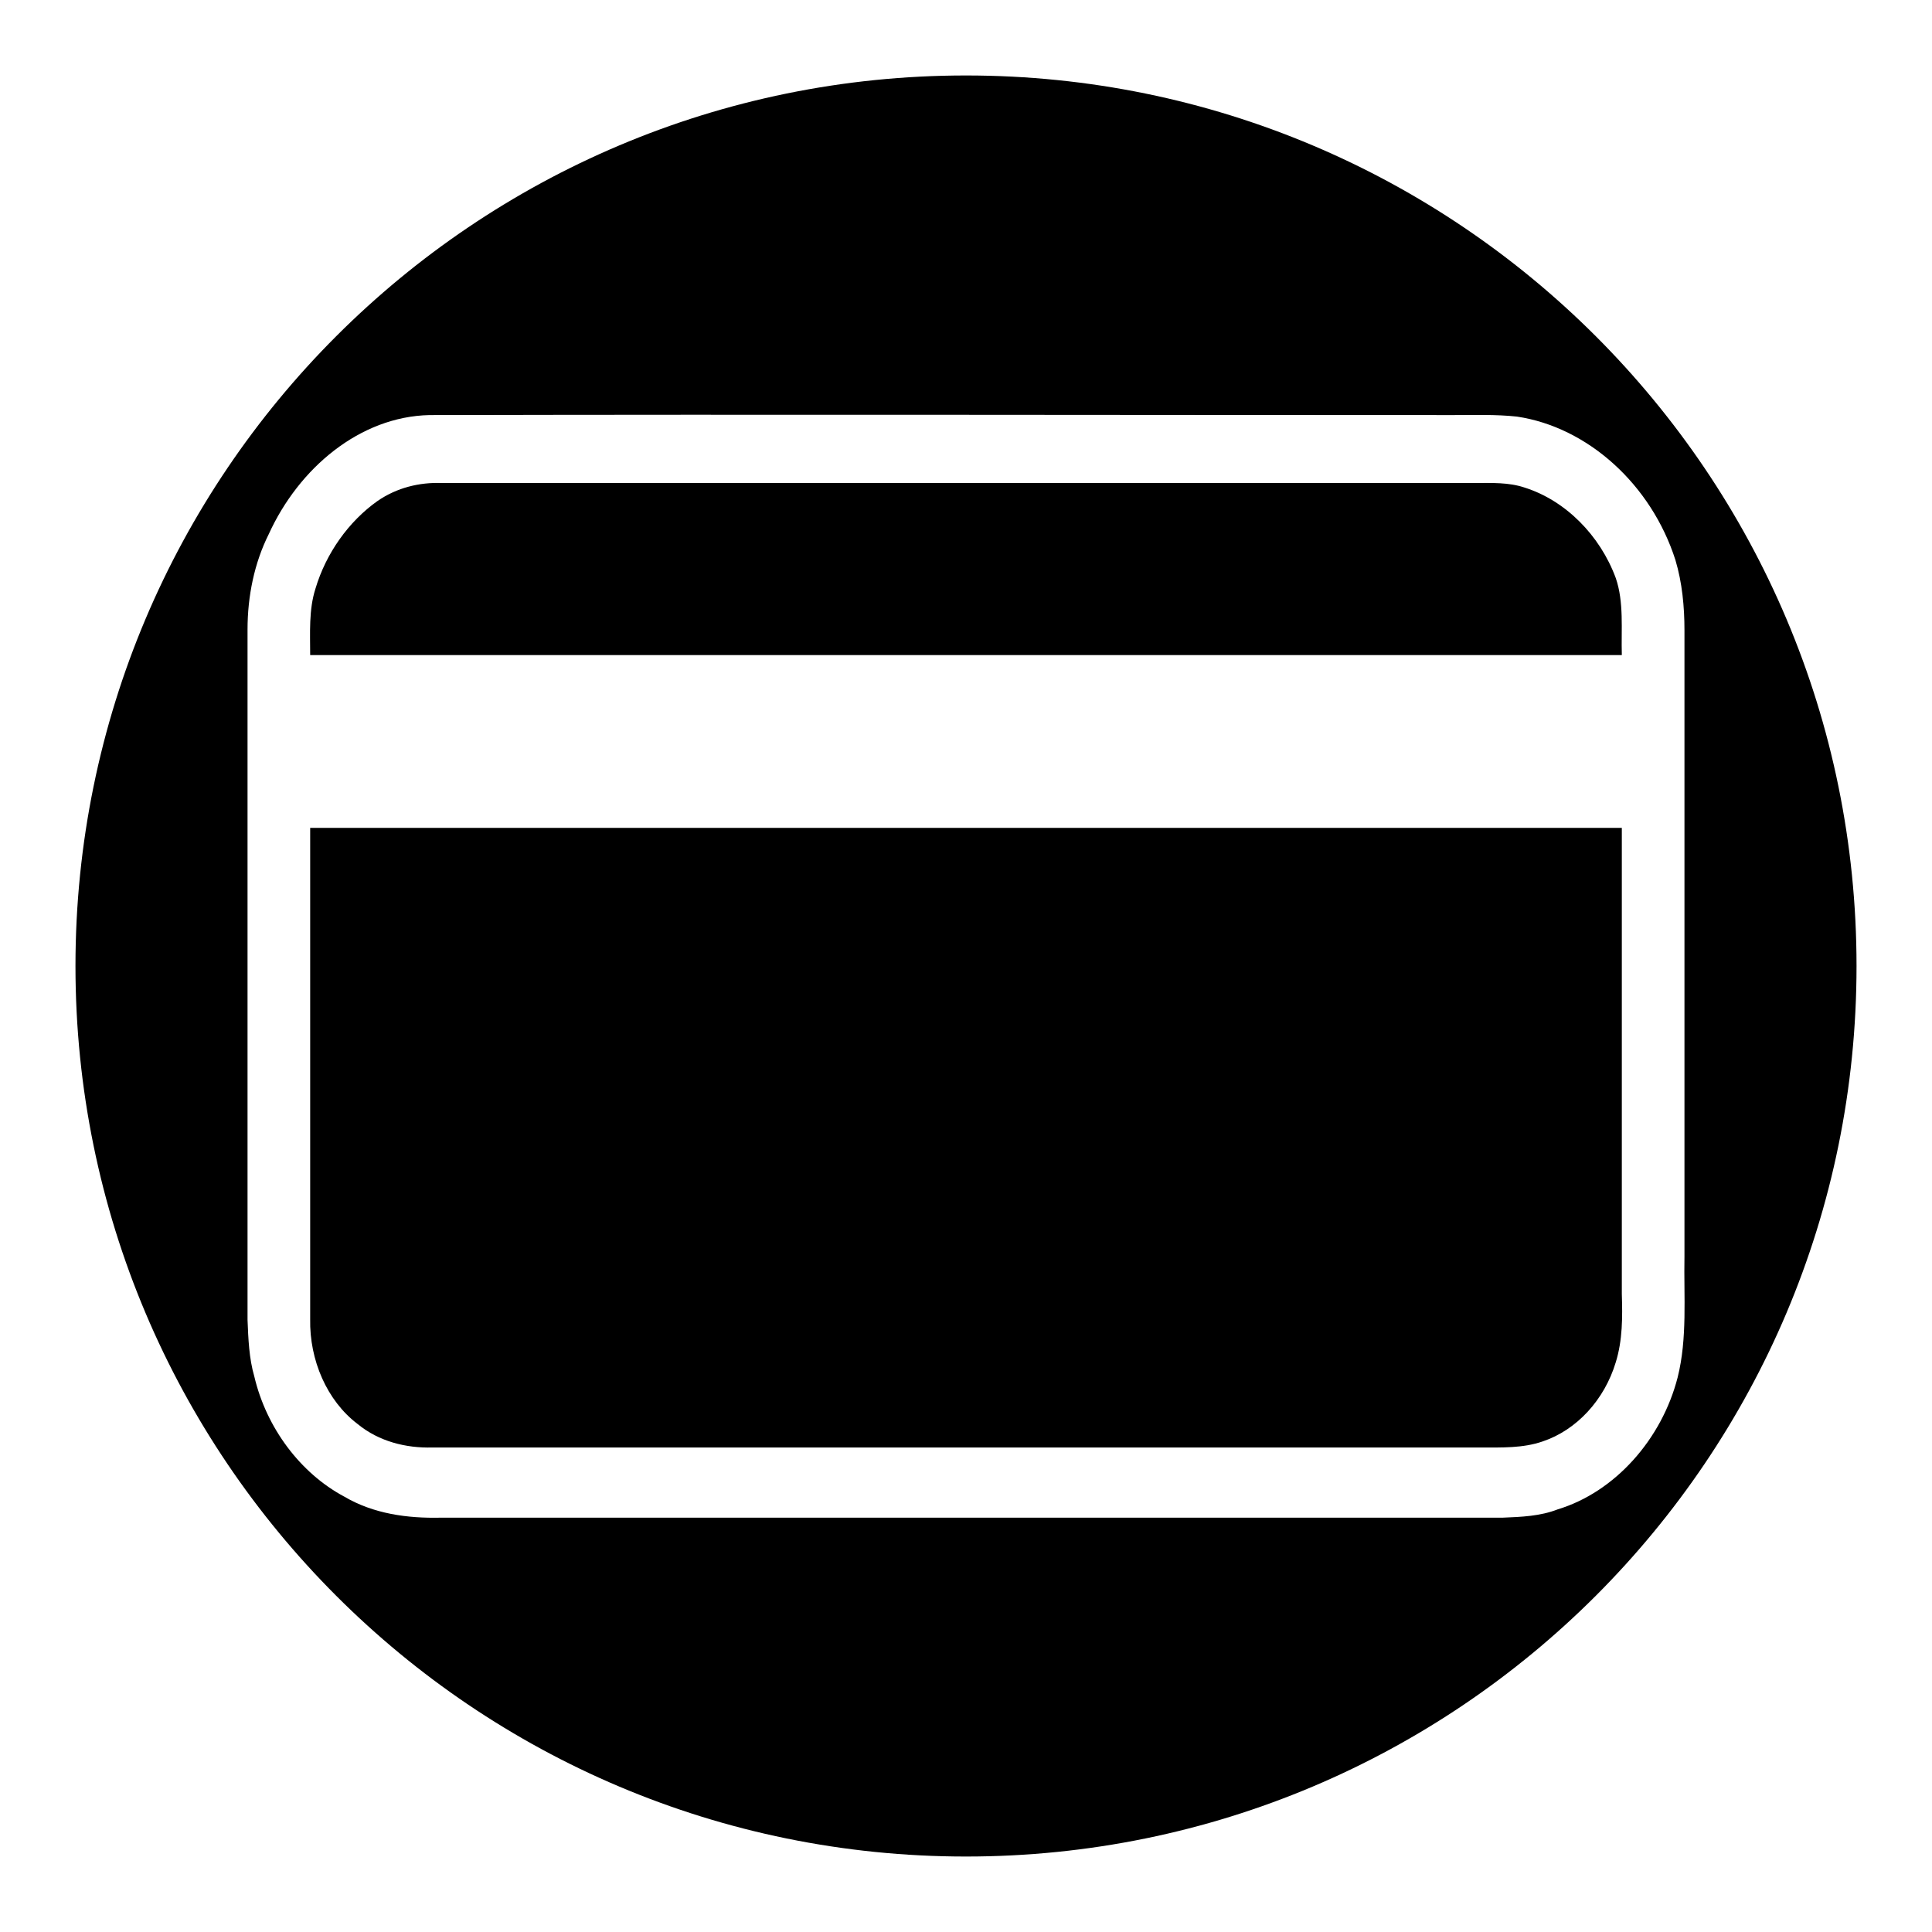 <?xml version="1.0" encoding="utf-8"?>
<!-- Svg Vector Icons : http://www.onlinewebfonts.com/icon -->
<!DOCTYPE svg PUBLIC "-//W3C//DTD SVG 1.1//EN" "http://www.w3.org/Graphics/SVG/1.1/DTD/svg11.dtd">
<svg version="1.1" xmlns="http://www.w3.org/2000/svg" xmlns:xlink="http://www.w3.org/1999/xlink" x="0px" y="0px" viewBox="0 0 256 256" enable-background="new 0 0 256 256" xml:space="preserve">
<g><g><path fill="#000000" d="M202,64.6c-2.1-0.7-4.3-0.6-6.5-0.6h-137c-2.9-0.1-5.9,0.6-8.5,2.4c-3.8,2.7-6.8,6.9-8.2,11.6c-0.9,2.8-0.7,5.9-0.7,8.8c57.9,0,115.9,0,173.8,0c-0.1-3.4,0.3-7-0.8-10.2C212,70.9,207.4,66.3,202,64.6z"/><path fill="#000000" d="M214.9,109.7c-57.9,0-115.9,0-173.8,0c0,21.7,0,43.4,0,65.1c-0.1,5.4,2.2,10.8,6.3,13.9c2.8,2.3,6.4,3.2,9.9,3.1h139c2.7,0,5.5,0.1,8.1-0.8c4.5-1.5,8.2-5.5,9.7-10.5c0.9-2.9,0.9-6,0.8-9C214.9,151,214.9,130.4,214.9,109.7z"/><path fill="#000000" d="M128,10C62.8,10,10,62.8,10,128c0,65.2,52.8,118,118,118c65.2,0,118-52.8,118-118C246,62.8,193.2,10,128,10z M206.4,200c-2.3,0.9-4.8,1-7.3,1.1c-46.9,0-93.8,0-140.7,0c-4.4,0.1-8.9-0.5-12.8-2.8c-5.8-3.1-10.3-9.1-11.9-15.9c-0.7-2.4-0.8-5-0.9-7.5c0-30.5,0-61,0-91.5c0-4.4,0.9-8.8,2.8-12.6c4-8.8,12.1-15.6,21.3-15.8c45.2-0.1,90.5,0,135.7,0c2.8,0,5.6-0.1,8.4,0.2c9.4,1.4,17.8,9,21,19c0.9,3,1.2,6.2,1.2,9.3c0,27.6,0,55.3,0,83c-0.1,5.3,0.4,10.8-0.9,16C220.2,190.7,214,197.7,206.4,200z"/></g></g>
</svg>